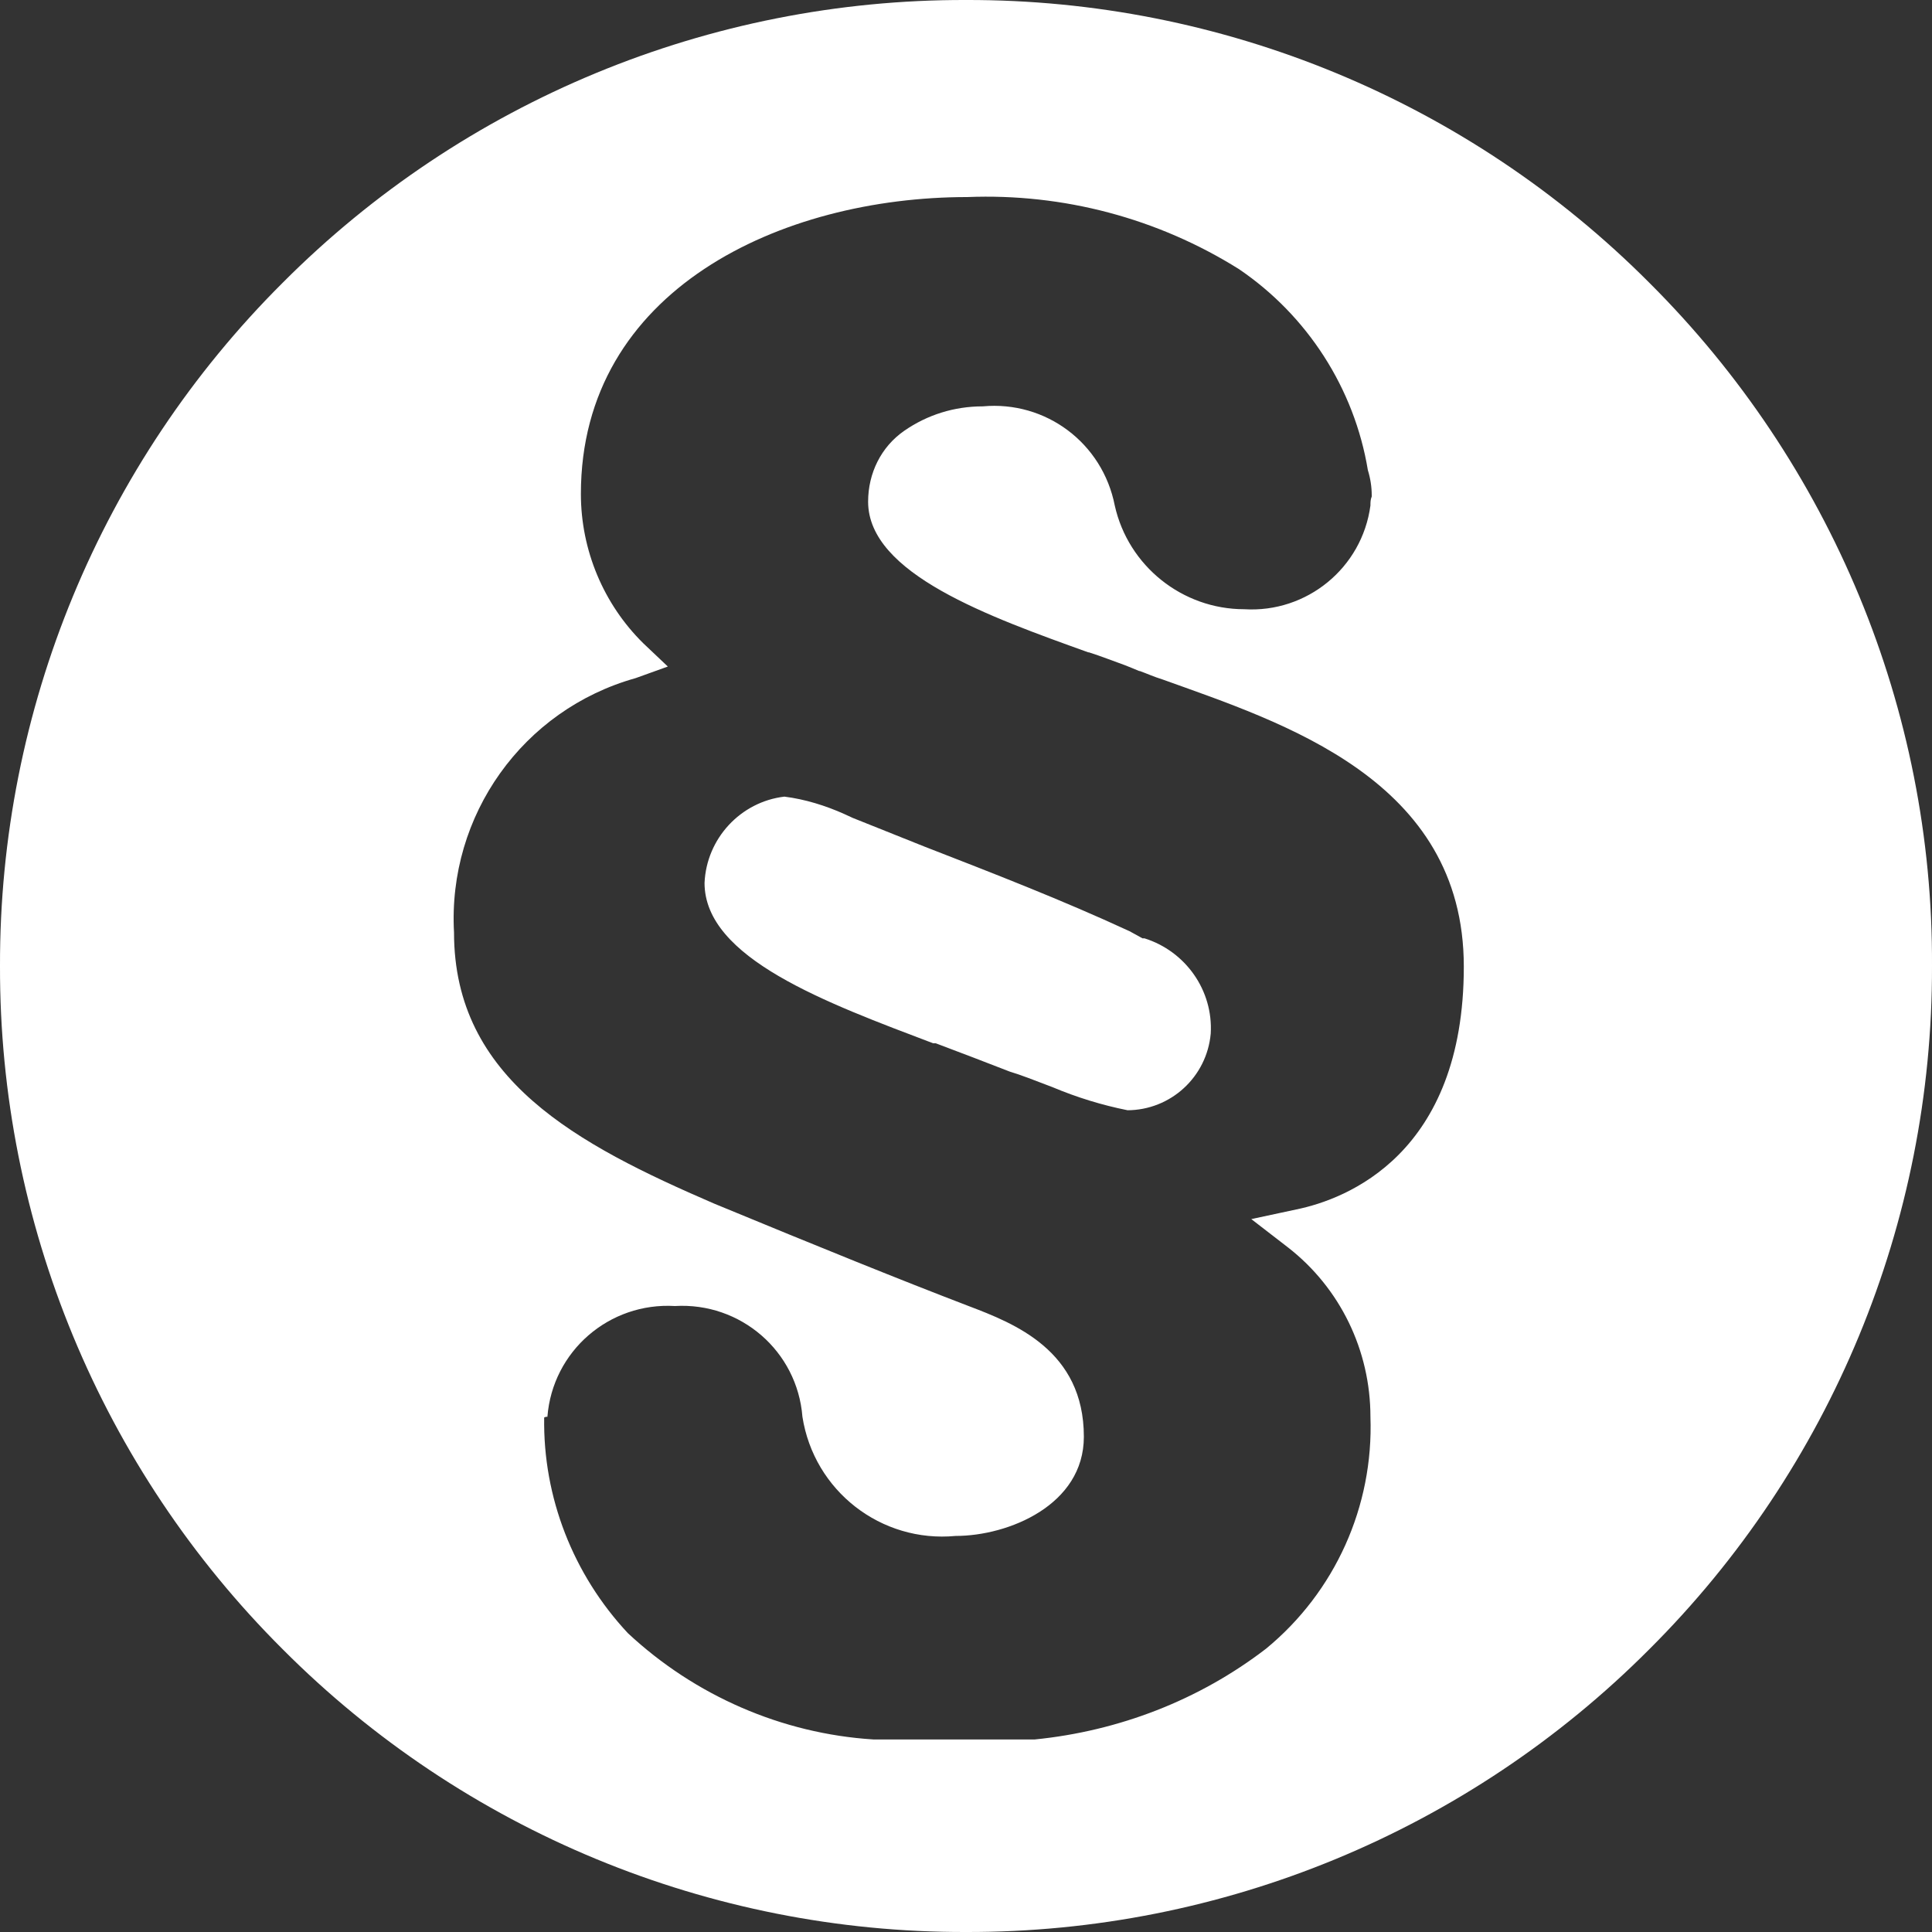 <?xml version="1.0" encoding="UTF-8"?>
<svg id="Ebene_2" data-name="Ebene 2" xmlns="http://www.w3.org/2000/svg" viewBox="0 0 30 30">
  <rect x="0" y="0" width="30" height="30" fill="#333333" stroke="none"/>
  <defs>
    <style>
      .cls-1 {
        fill: #fff;
      }
    </style>
  </defs>
  <g id="Ebene_2-2" data-name="Ebene 2">
    <path id="Differenzmenge_7" data-name="Differenzmenge 7" class="cls-1" d="m15,30c-3.98.01-7.8-1.57-10.61-4.39C1.57,22.8-.01,18.98,0,15c-.01-3.98,1.57-7.8,4.39-10.61C7.2,1.57,11.02-.01,15,0c3.98-.01,7.8,1.57,10.61,4.39,2.82,2.81,4.41,6.63,4.39,10.61.01,3.98-1.57,7.8-4.39,10.61-2.81,2.82-6.63,4.4-10.61,4.39Zm-6.55-7.99h0c-.02,1.24.45,2.44,1.3,3.35,1.04.97,2.39,1.56,3.81,1.65h2.51c1.3-.13,2.55-.61,3.59-1.41,1.07-.88,1.67-2.21,1.62-3.6,0-1.03-.47-2-1.28-2.63l-.57-.44.7-.15c.78-.16,2.6-.86,2.6-3.77s-2.82-3.79-4.68-4.46c-.13-.04-.24-.09-.35-.13h-.01s-.12-.05-.12-.05l-.1-.04h0c-.17-.06-.37-.14-.56-.2h-.01c-1.53-.55-3.42-1.22-3.42-2.34,0-.44.2-.85.56-1.1.36-.25.78-.38,1.22-.38.98-.09,1.86.57,2.05,1.54.21.94,1.05,1.61,2.01,1.61.97.06,1.83-.64,1.96-1.61,0-.05,0-.09.02-.14v-.02c0-.13-.02-.26-.06-.39-.21-1.27-.94-2.4-2-3.12-1.26-.79-2.73-1.18-4.22-1.12-2.89,0-6,1.44-6,4.61,0,.87.35,1.71.97,2.32l.38.36-.5.18c-1.75.49-2.92,2.13-2.82,3.95,0,2.28,1.91,3.29,4.04,4.21,1.67.69,2.88,1.18,3.95,1.59.71.27,1.79.69,1.79,2.03,0,1.06-1.17,1.54-1.99,1.54-1.16.11-2.2-.7-2.38-1.85-.08-1.02-.96-1.78-1.98-1.72-1.02-.06-1.9.7-1.98,1.72h-.02Zm9.06-4.77h0c-.4-.08-.79-.2-1.17-.36-.26-.1-.52-.2-.66-.24-.36-.14-.75-.29-1.15-.44h-.04c-1.66-.63-3.55-1.32-3.55-2.49.03-.69.56-1.26,1.24-1.34.32.04.64.14.93.27l.13.06,1.1.44c1.08.42,2.14.83,3.2,1.32l.2.11h.03c.64.2,1.07.81,1.03,1.48-.06.67-.62,1.19-1.3,1.19h0Z"/>
  </g>
</svg>